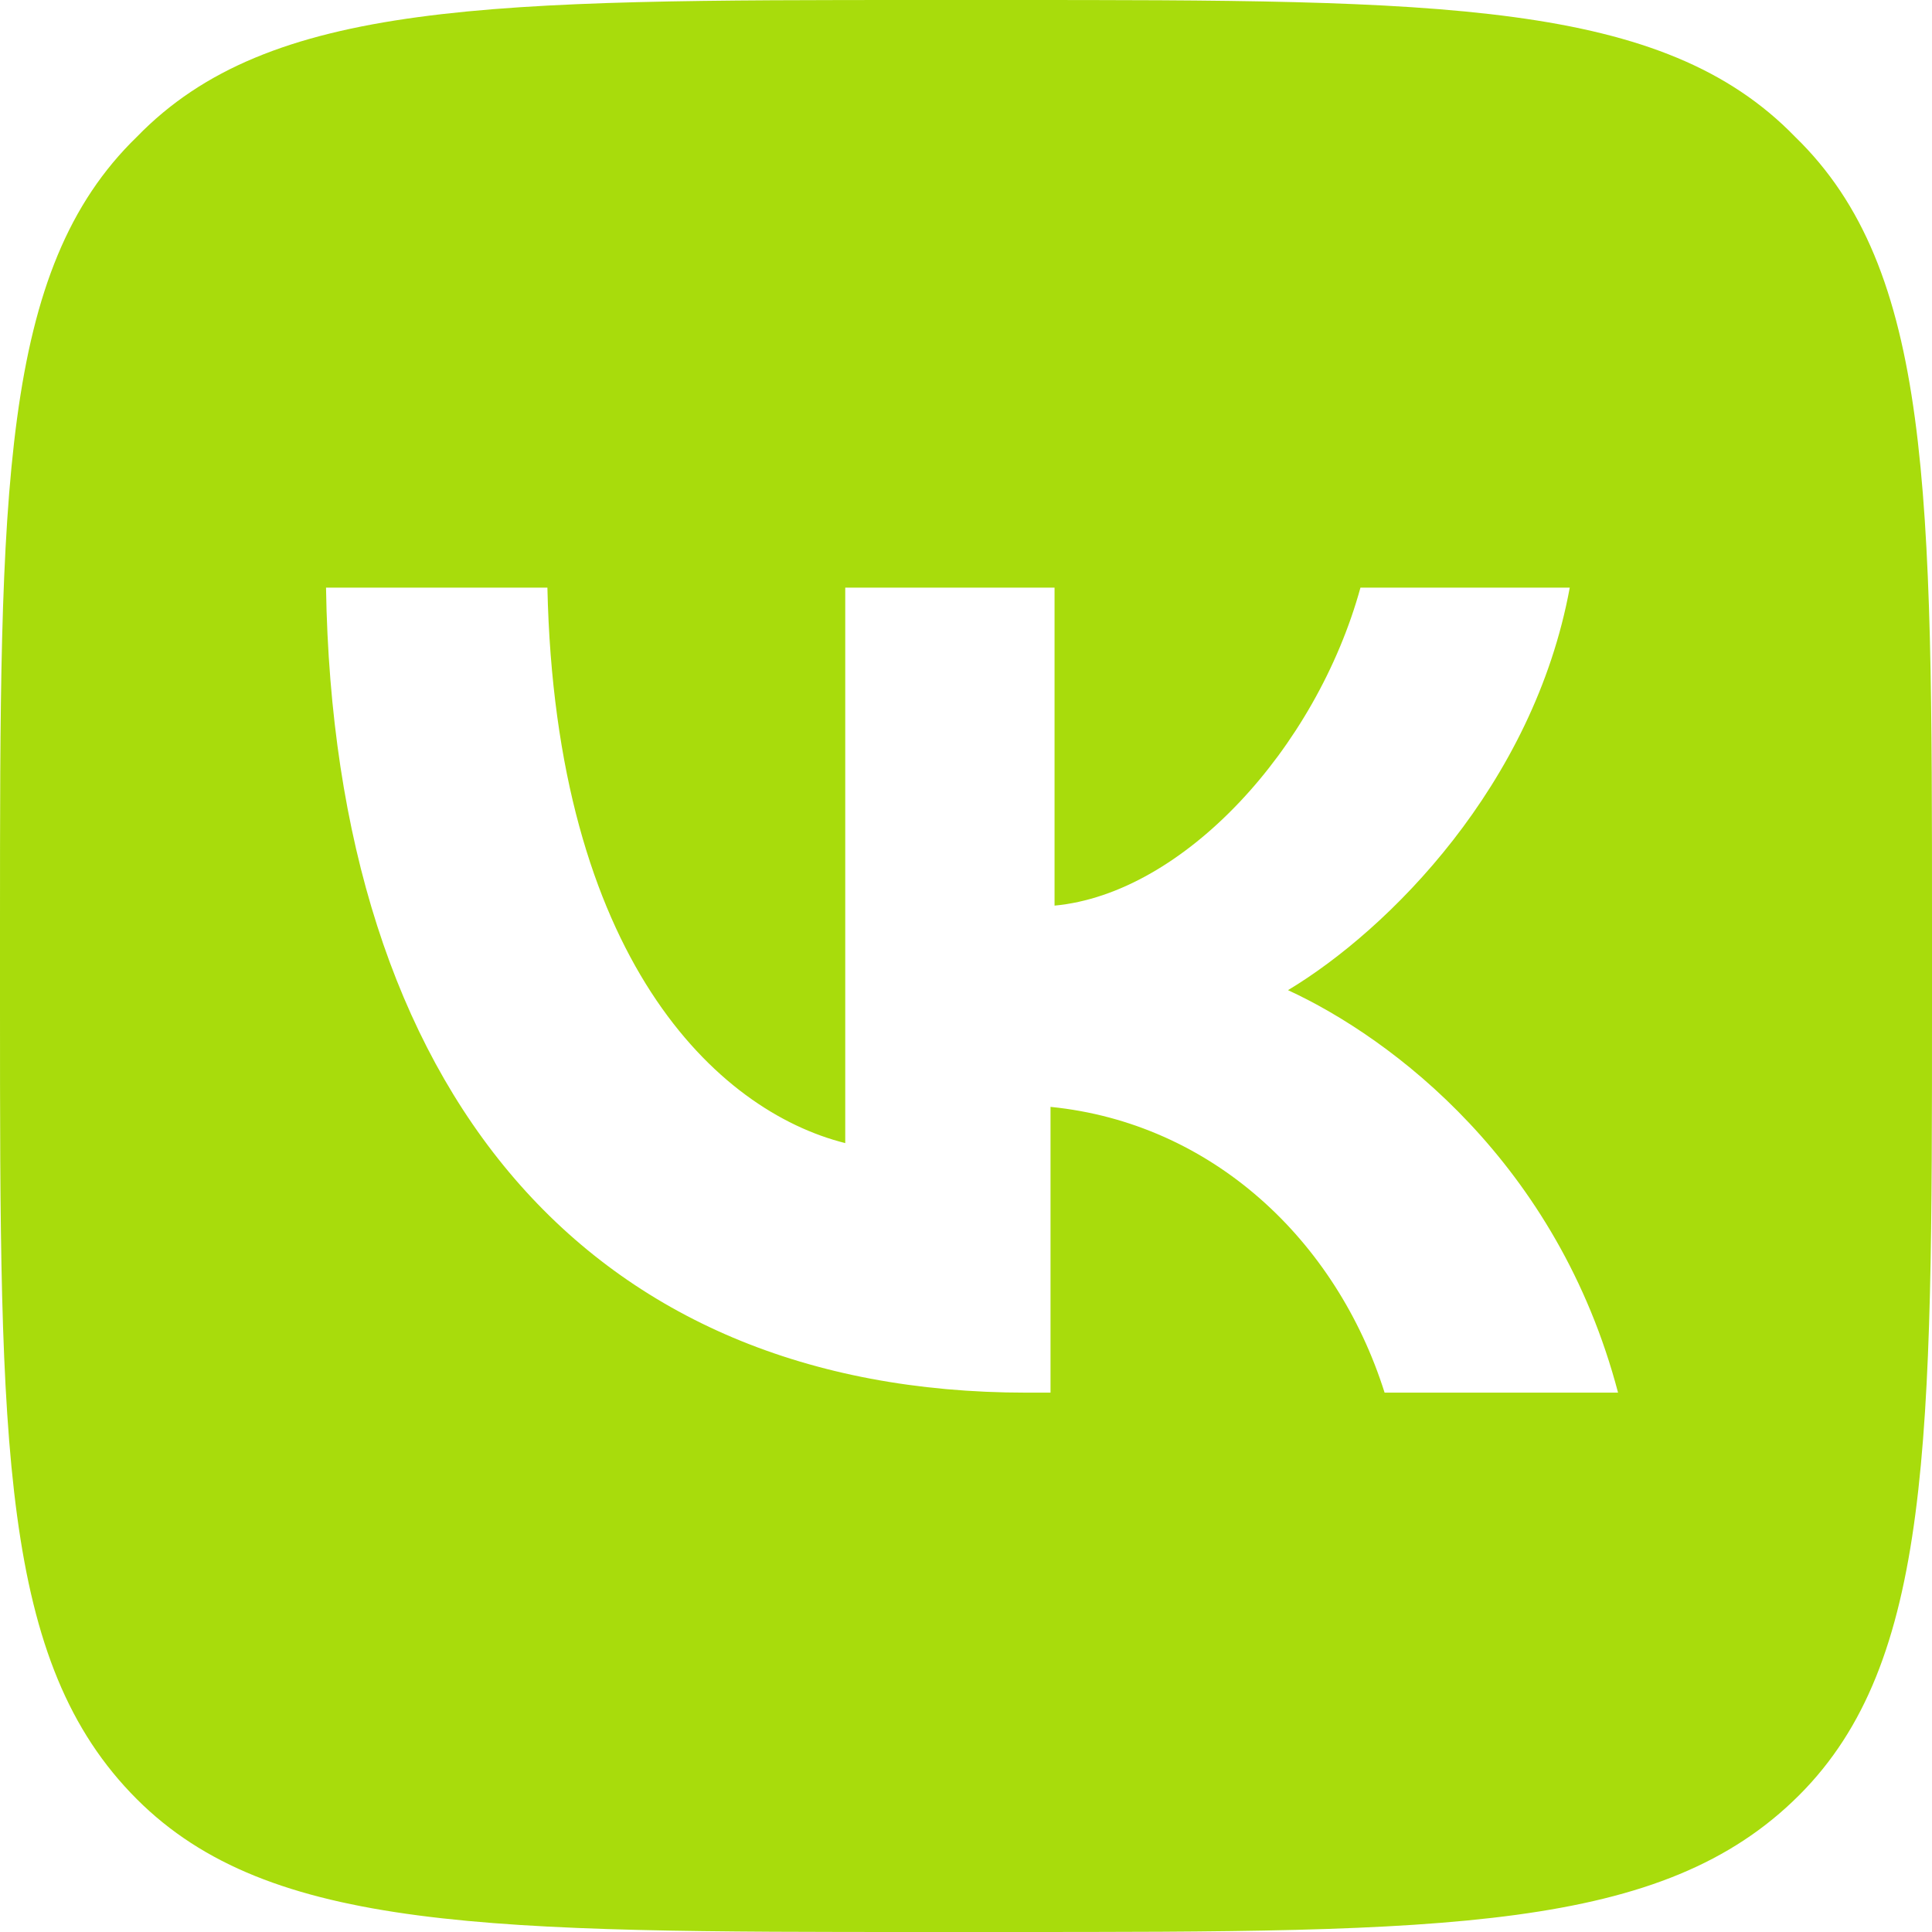<?xml version="1.0" encoding="UTF-8"?> <svg xmlns="http://www.w3.org/2000/svg" width="191" height="191" viewBox="0 0 191 191" fill="none"><path d="M177.471 13.529C164.34 0 142.454 0 99.479 0H91.521C48.546 0 26.66 0 13.529 13.529C0 26.66 0 48.546 0 91.521V99.479C0 142.852 0 164.34 13.529 177.869C26.66 191 48.546 191 91.521 191H99.479C142.852 191 164.34 191 177.869 177.471C191 164.34 191 142.454 191 99.479V91.521C191 48.546 191 26.66 177.471 13.529ZM136.883 137.679C132.108 122.558 119.773 111.019 103.856 109.427V137.679H101.469C58.096 137.679 33.027 107.835 32.231 58.096H54.117C54.913 94.704 70.829 109.825 83.562 113.008V58.096H104.254V89.531C116.988 88.338 130.119 74.013 134.496 58.096H155.188C151.606 77.594 137.281 91.919 127.333 97.888C137.679 102.663 153.994 114.998 159.963 137.679H136.883Z" fill="#A8DC0C"></path></svg> 
